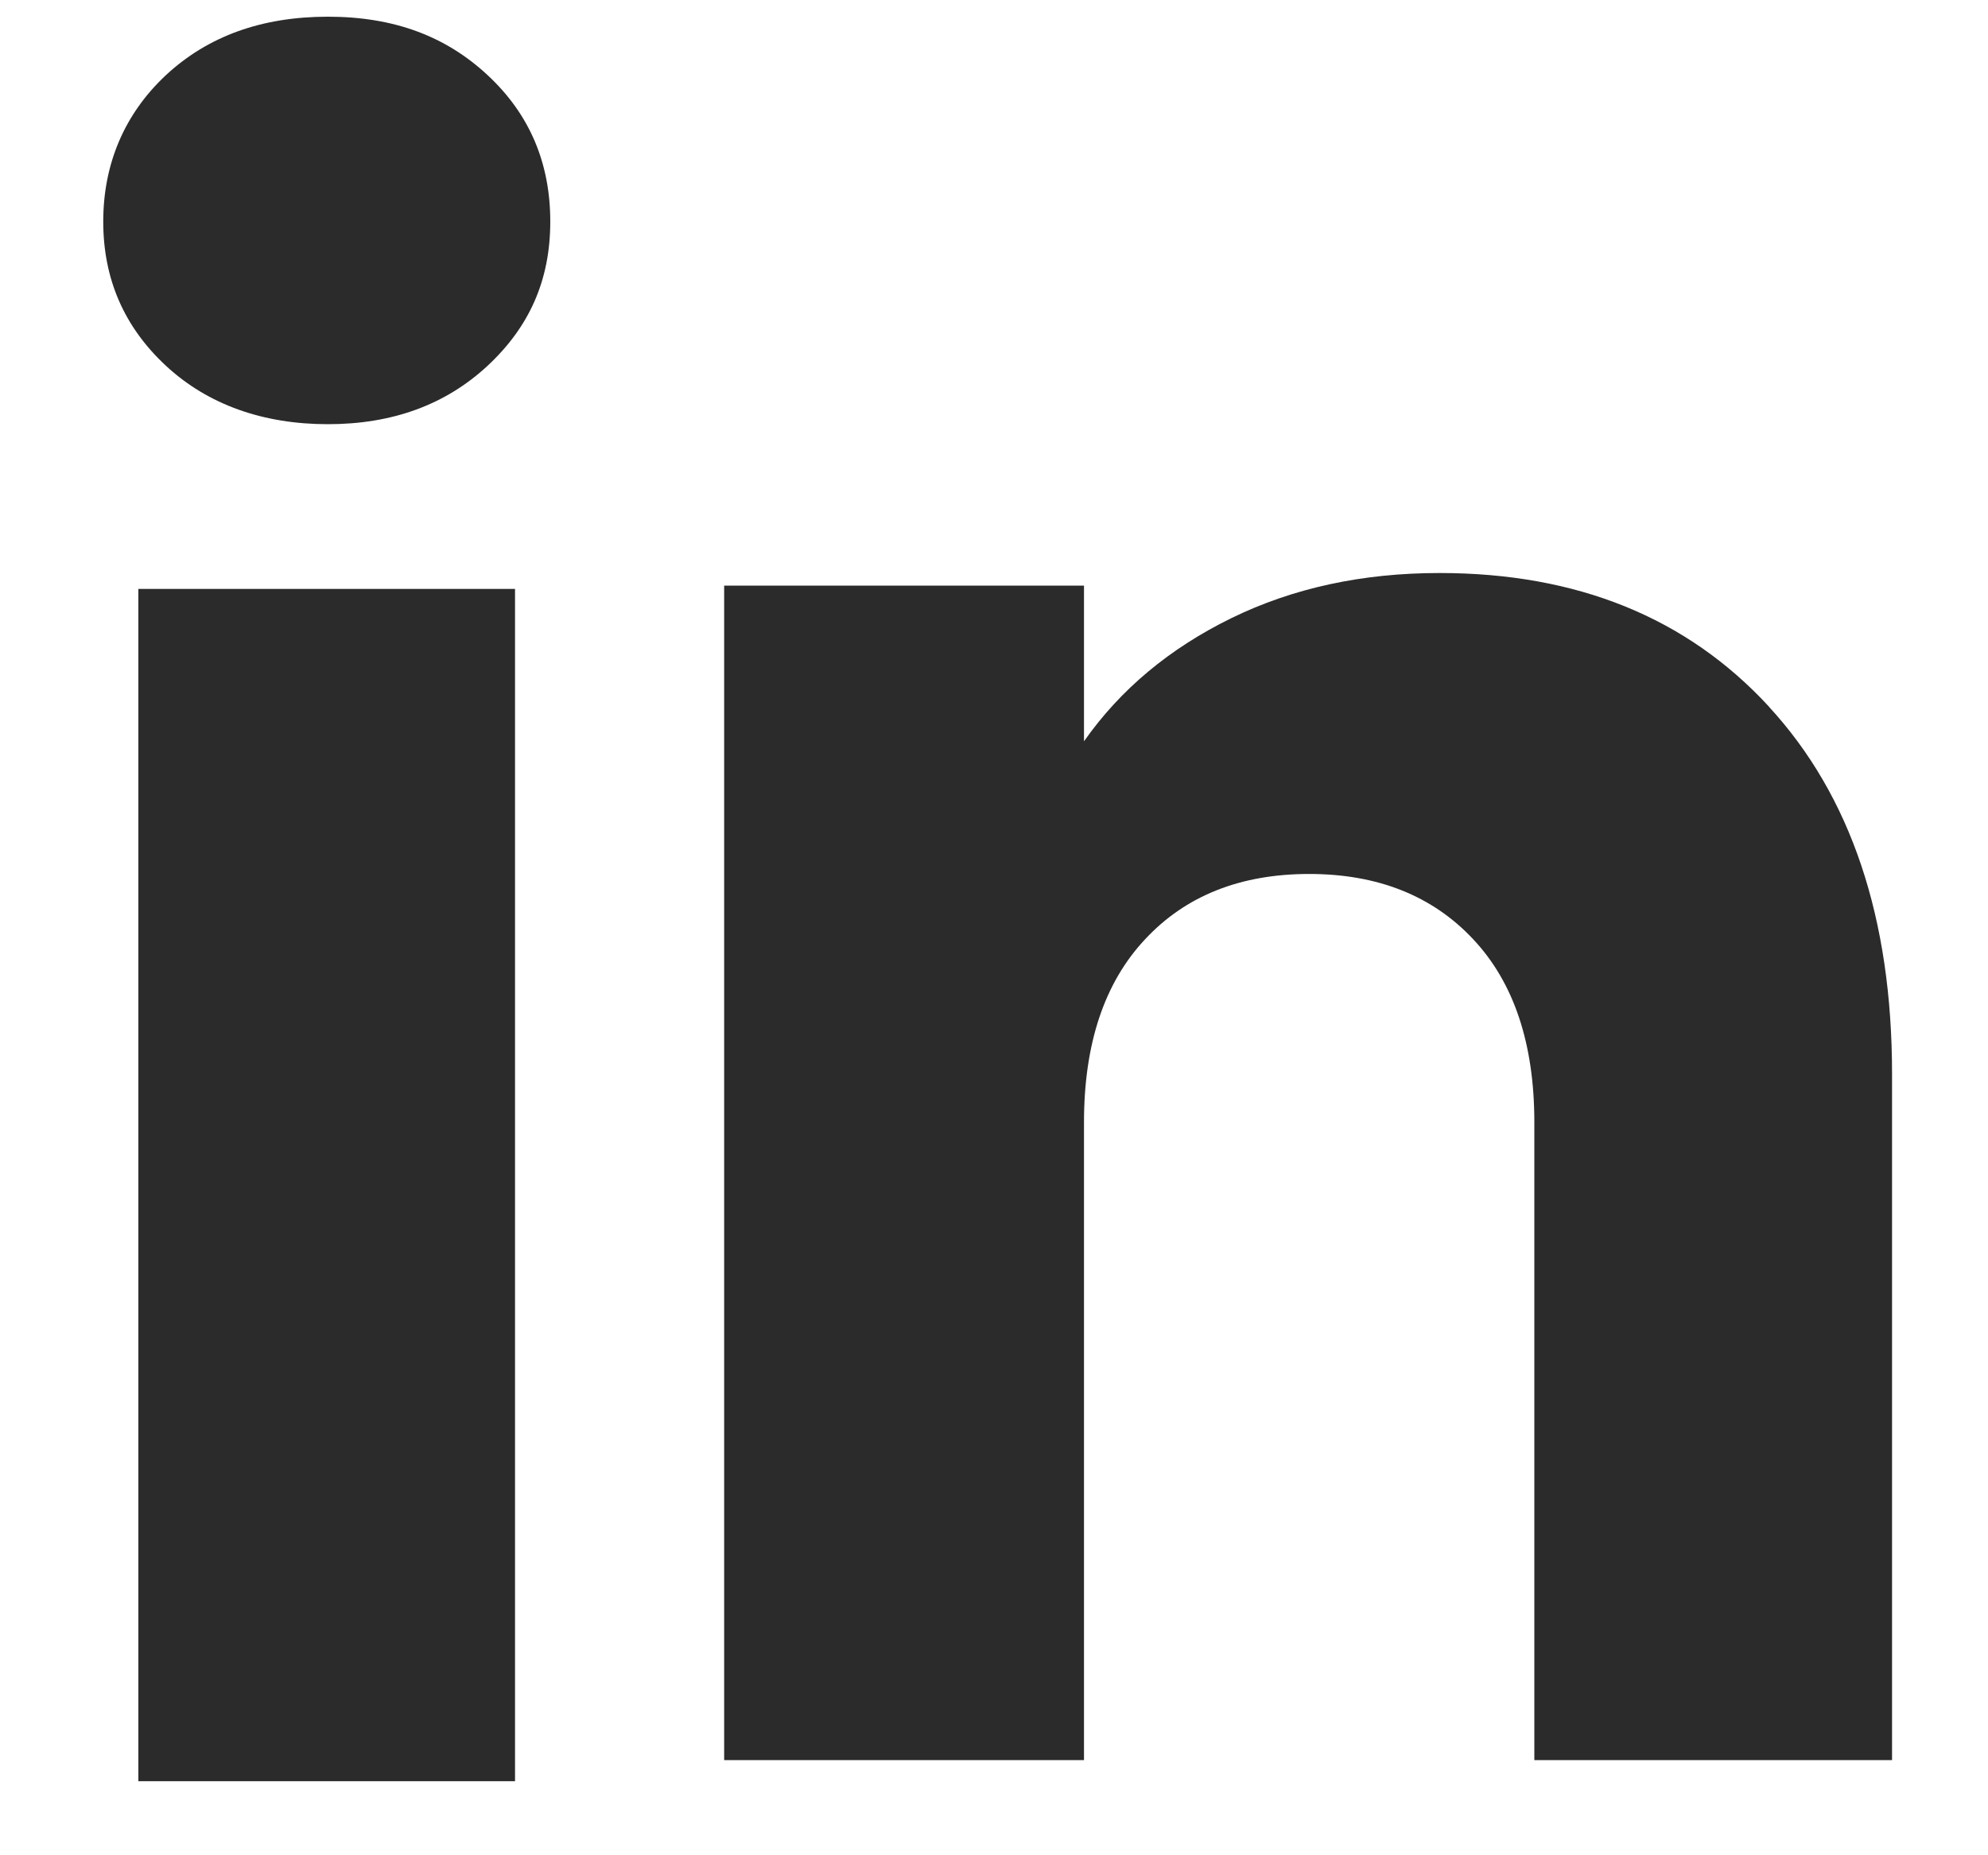 <svg width="15" height="14" viewBox="0 0 15 14" fill="none" xmlns="http://www.w3.org/2000/svg">
<path d="M1.253 2.761C0.936 2.467 0.779 2.104 0.779 1.672C0.779 1.24 0.937 0.861 1.253 0.566C1.569 0.273 1.975 0.126 2.474 0.126C2.972 0.126 3.363 0.273 3.678 0.566C3.995 0.86 4.152 1.229 4.152 1.672C4.152 2.115 3.994 2.467 3.678 2.761C3.362 3.054 2.961 3.201 2.474 3.201C1.986 3.201 1.569 3.054 1.253 2.761ZM3.886 4.444V13.441H1.044V4.444H3.886Z" fill="#2B2B2B"/>
<path d="M13.347 5.333C13.966 6.005 14.276 6.929 14.276 8.104V13.282H11.577V8.469C11.577 7.876 11.423 7.415 11.116 7.088C10.809 6.76 10.396 6.595 9.878 6.595C9.36 6.595 8.946 6.759 8.64 7.088C8.333 7.415 8.179 7.876 8.179 8.469V13.282H5.464V4.419H8.179V5.594C8.454 5.202 8.825 4.893 9.29 4.665C9.756 4.437 10.28 4.324 10.862 4.324C11.899 4.324 12.728 4.66 13.347 5.332V5.333Z" fill="#2B2B2B"/>
</svg>
